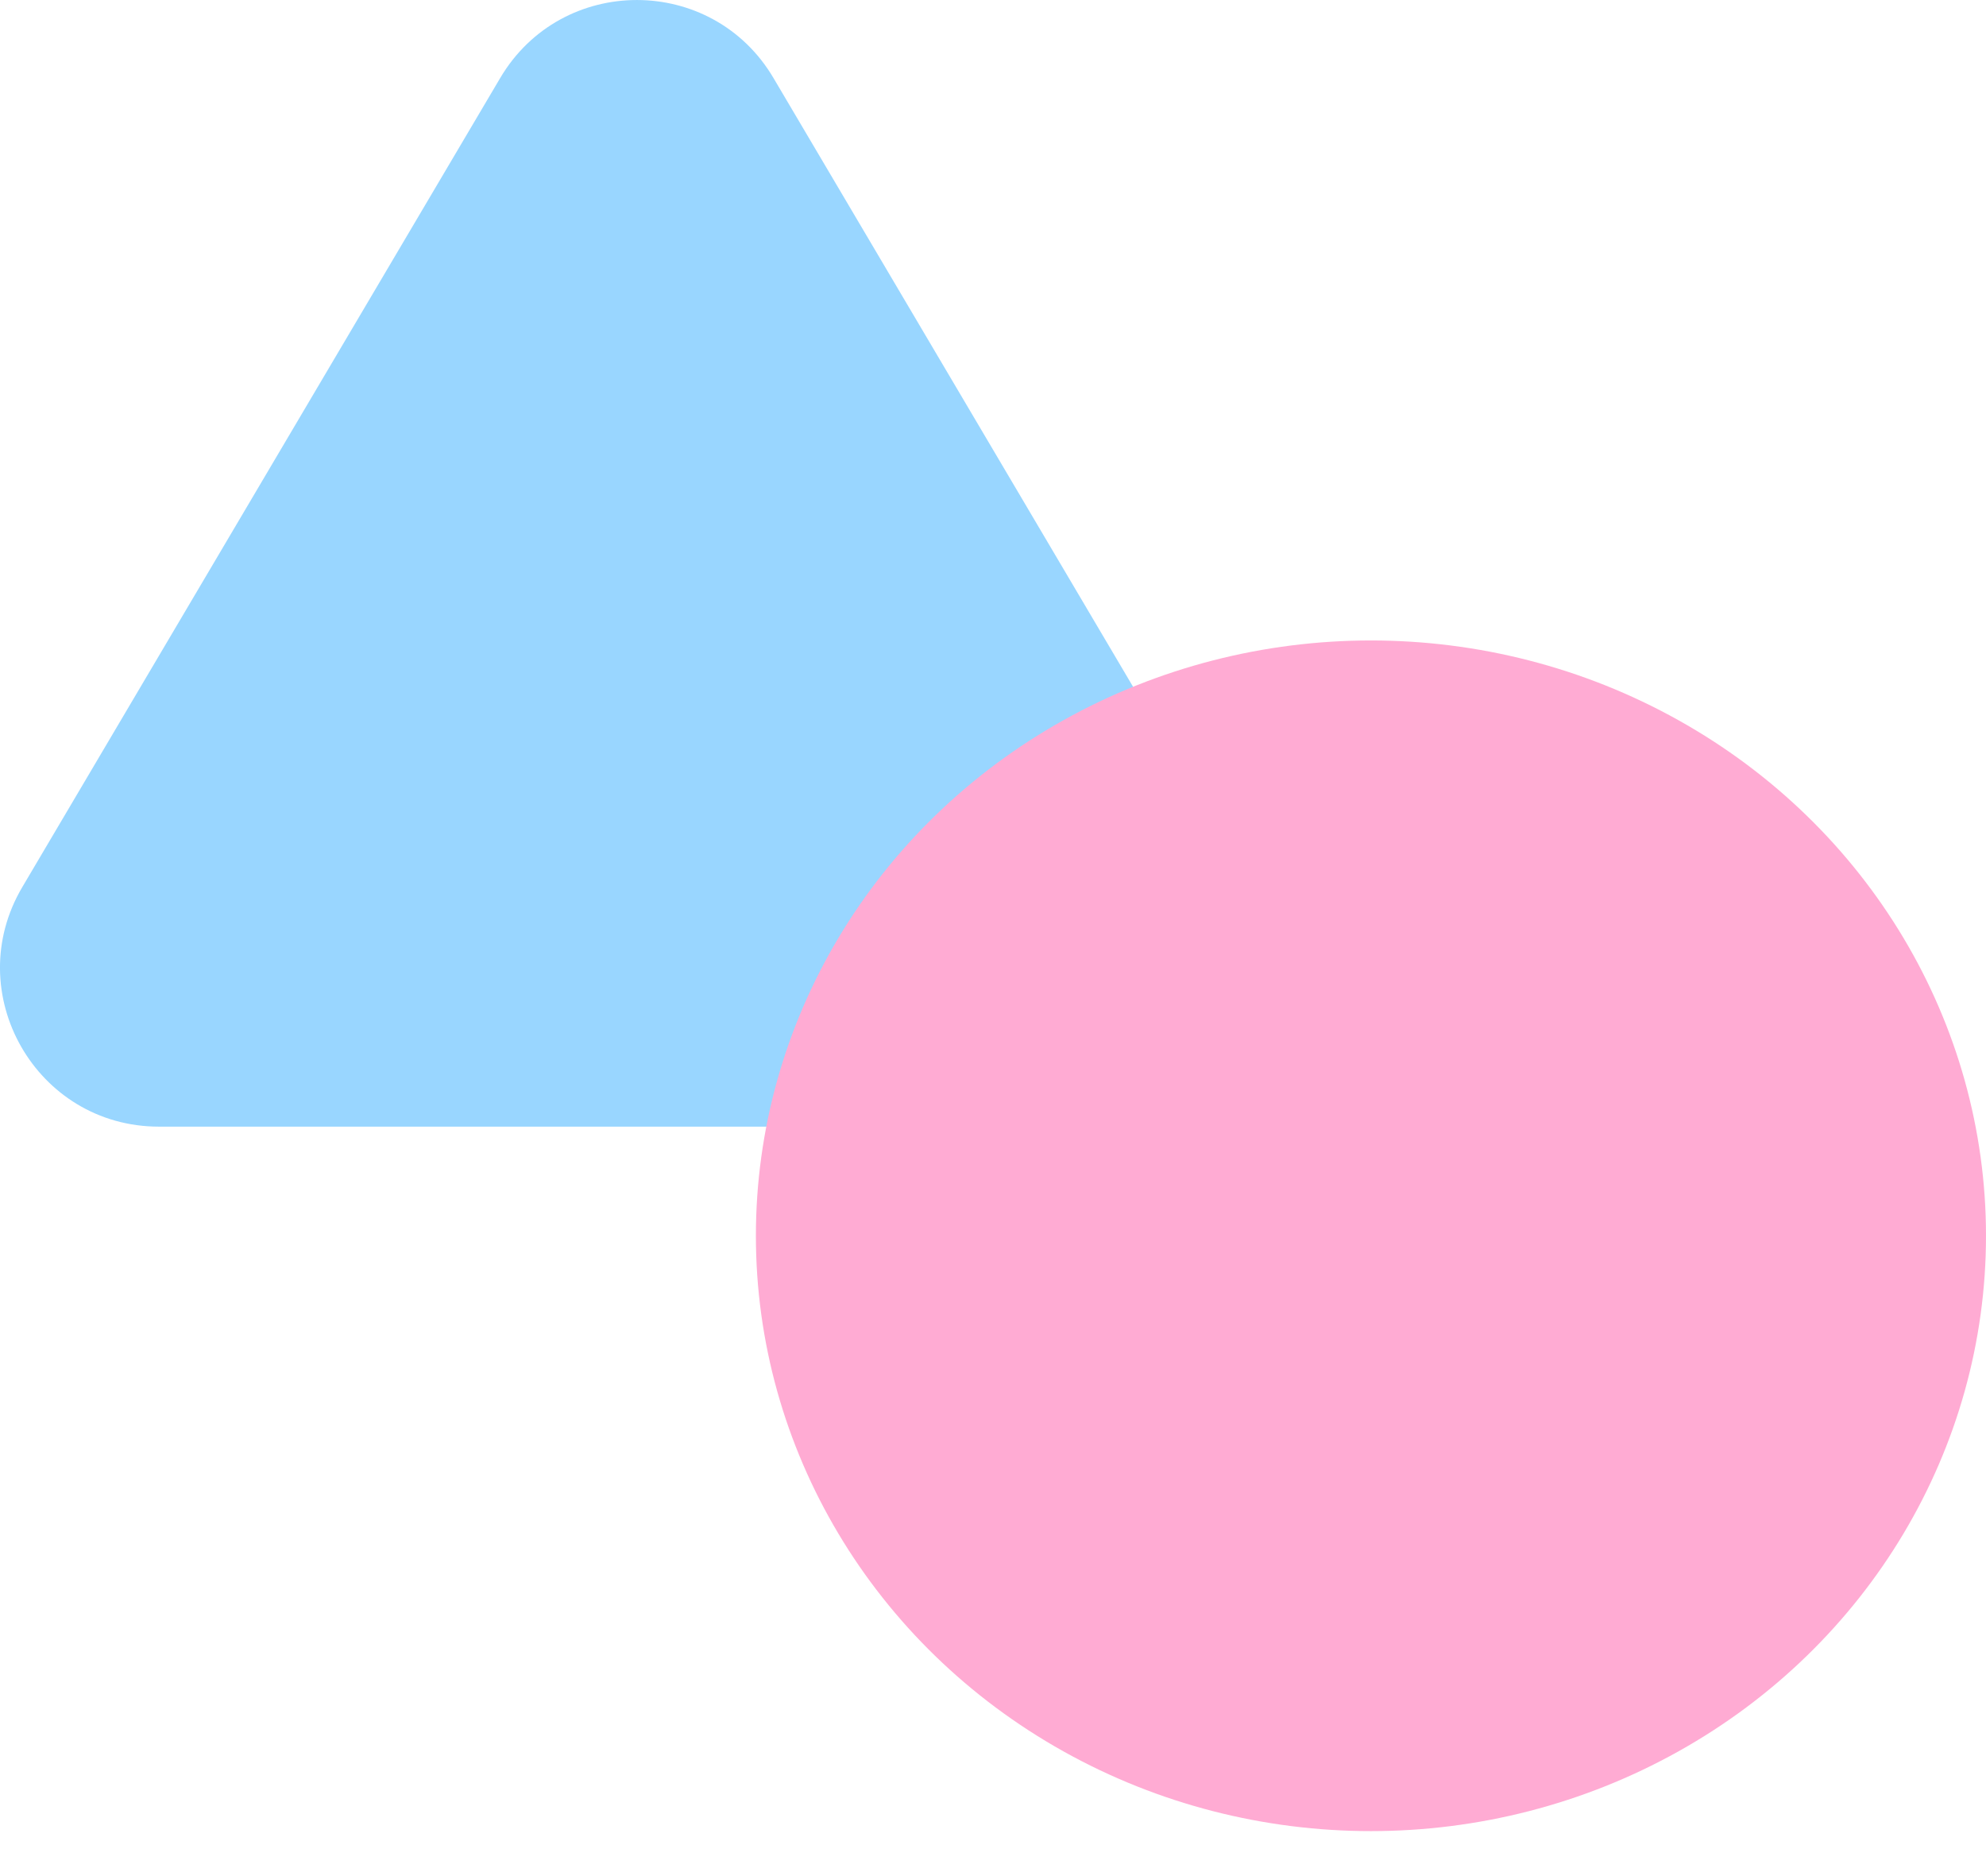<svg width="36" height="34" viewBox="0 0 36 34" fill="none" xmlns="http://www.w3.org/2000/svg">
<path d="M9.067 1.414C10.181 -0.471 12.908 -0.471 14.021 1.414L22.684 16.077C23.817 17.995 22.435 20.418 20.207 20.418H2.882C0.654 20.418 -0.729 17.995 0.404 16.077L9.067 1.414Z" fill="#99D6FF"/>
<ellipse cx="24.851" cy="22.396" rx="11.149" ry="10.789" fill="#FFABD3"/>
</svg>
